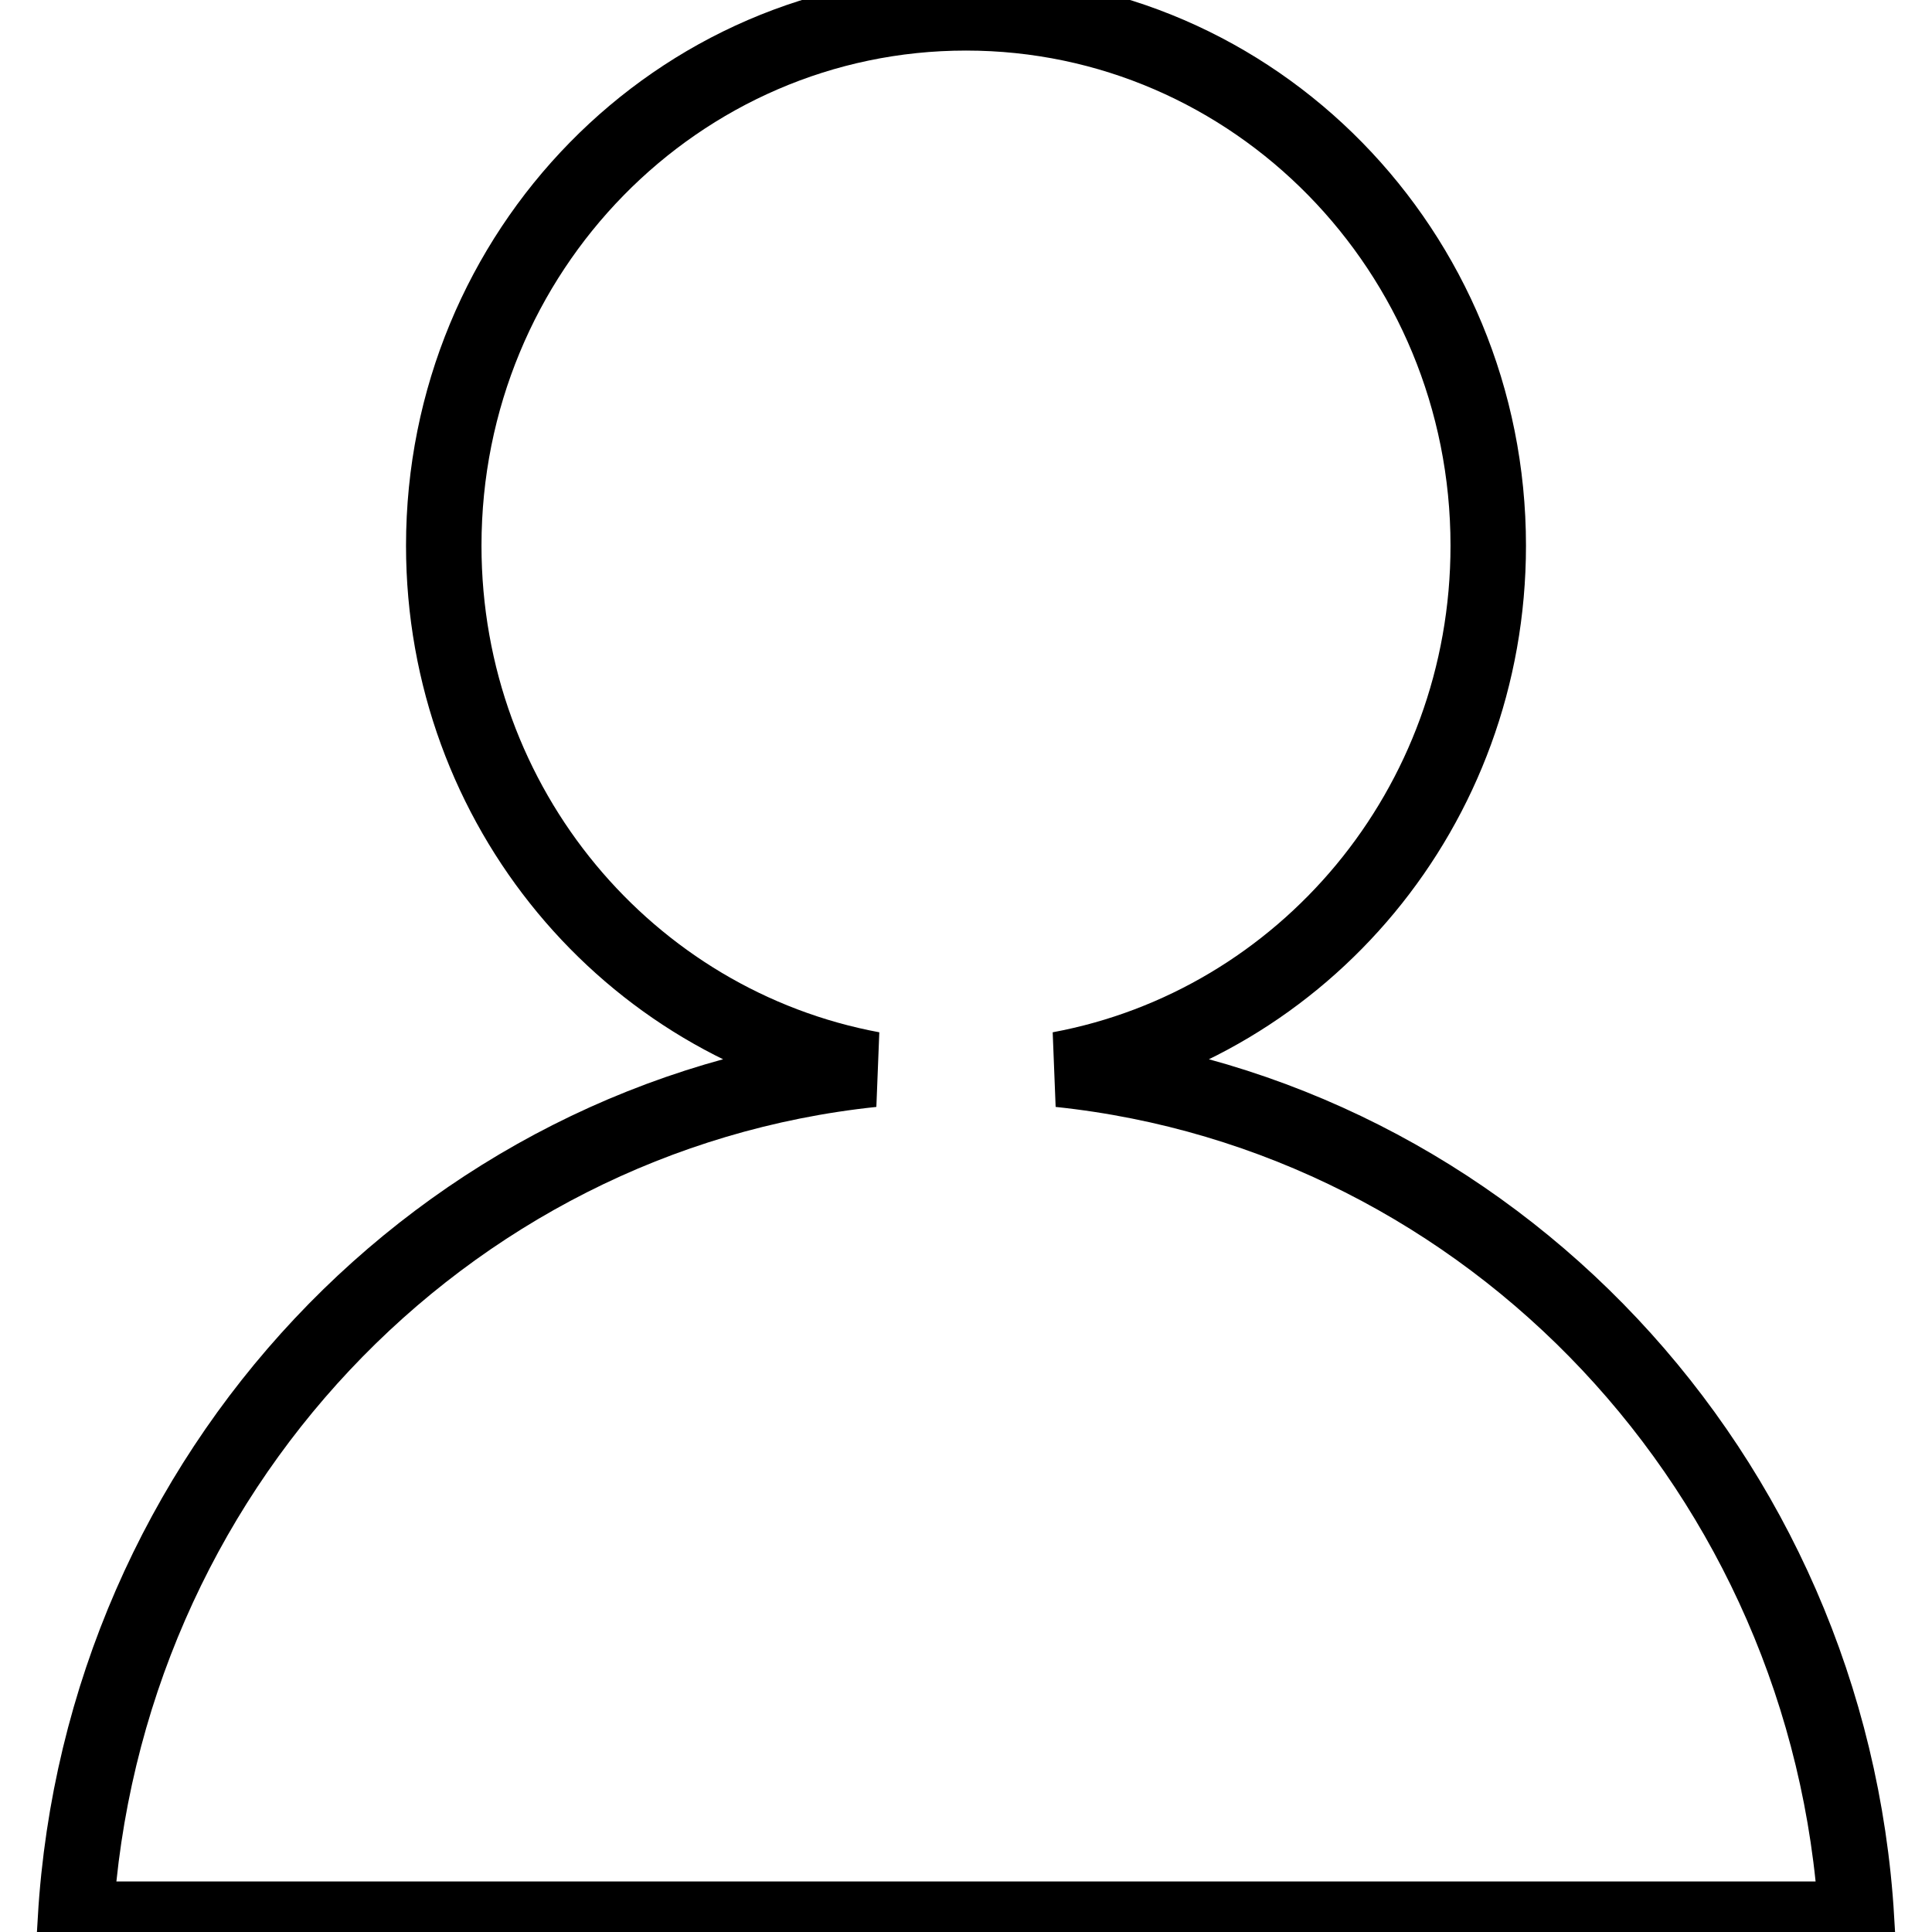 <?xml version="1.0" encoding="utf-8"?>
<!-- Svg Vector Icons : http://www.onlinewebfonts.com/icon -->
<!DOCTYPE svg PUBLIC "-//W3C//DTD SVG 1.1//EN" "http://www.w3.org/Graphics/SVG/1.1/DTD/svg11.dtd">
<svg version="1.1" xmlns="http://www.w3.org/2000/svg" xmlns:xlink="http://www.w3.org/1999/xlink" x="0px" y="0px" viewBox="0 0 256 256" enable-background="new 0 0 256 256" xml:space="preserve">
<g><g><path stroke-width="10" fill-opacity="0" stroke="#000000"  d="M246,254.3H10c3.5-59,48.5-106.6,105.6-112.6c-32.3-6-56.8-34.7-56.8-69.4c0-39,31-70.6,69.2-70.6s69.2,31.6,69.2,70.6c0,34.7-24.5,63.4-56.8,69.4C197.5,147.7,242.5,195.3,246,254.3z"/></g></g>
</svg>